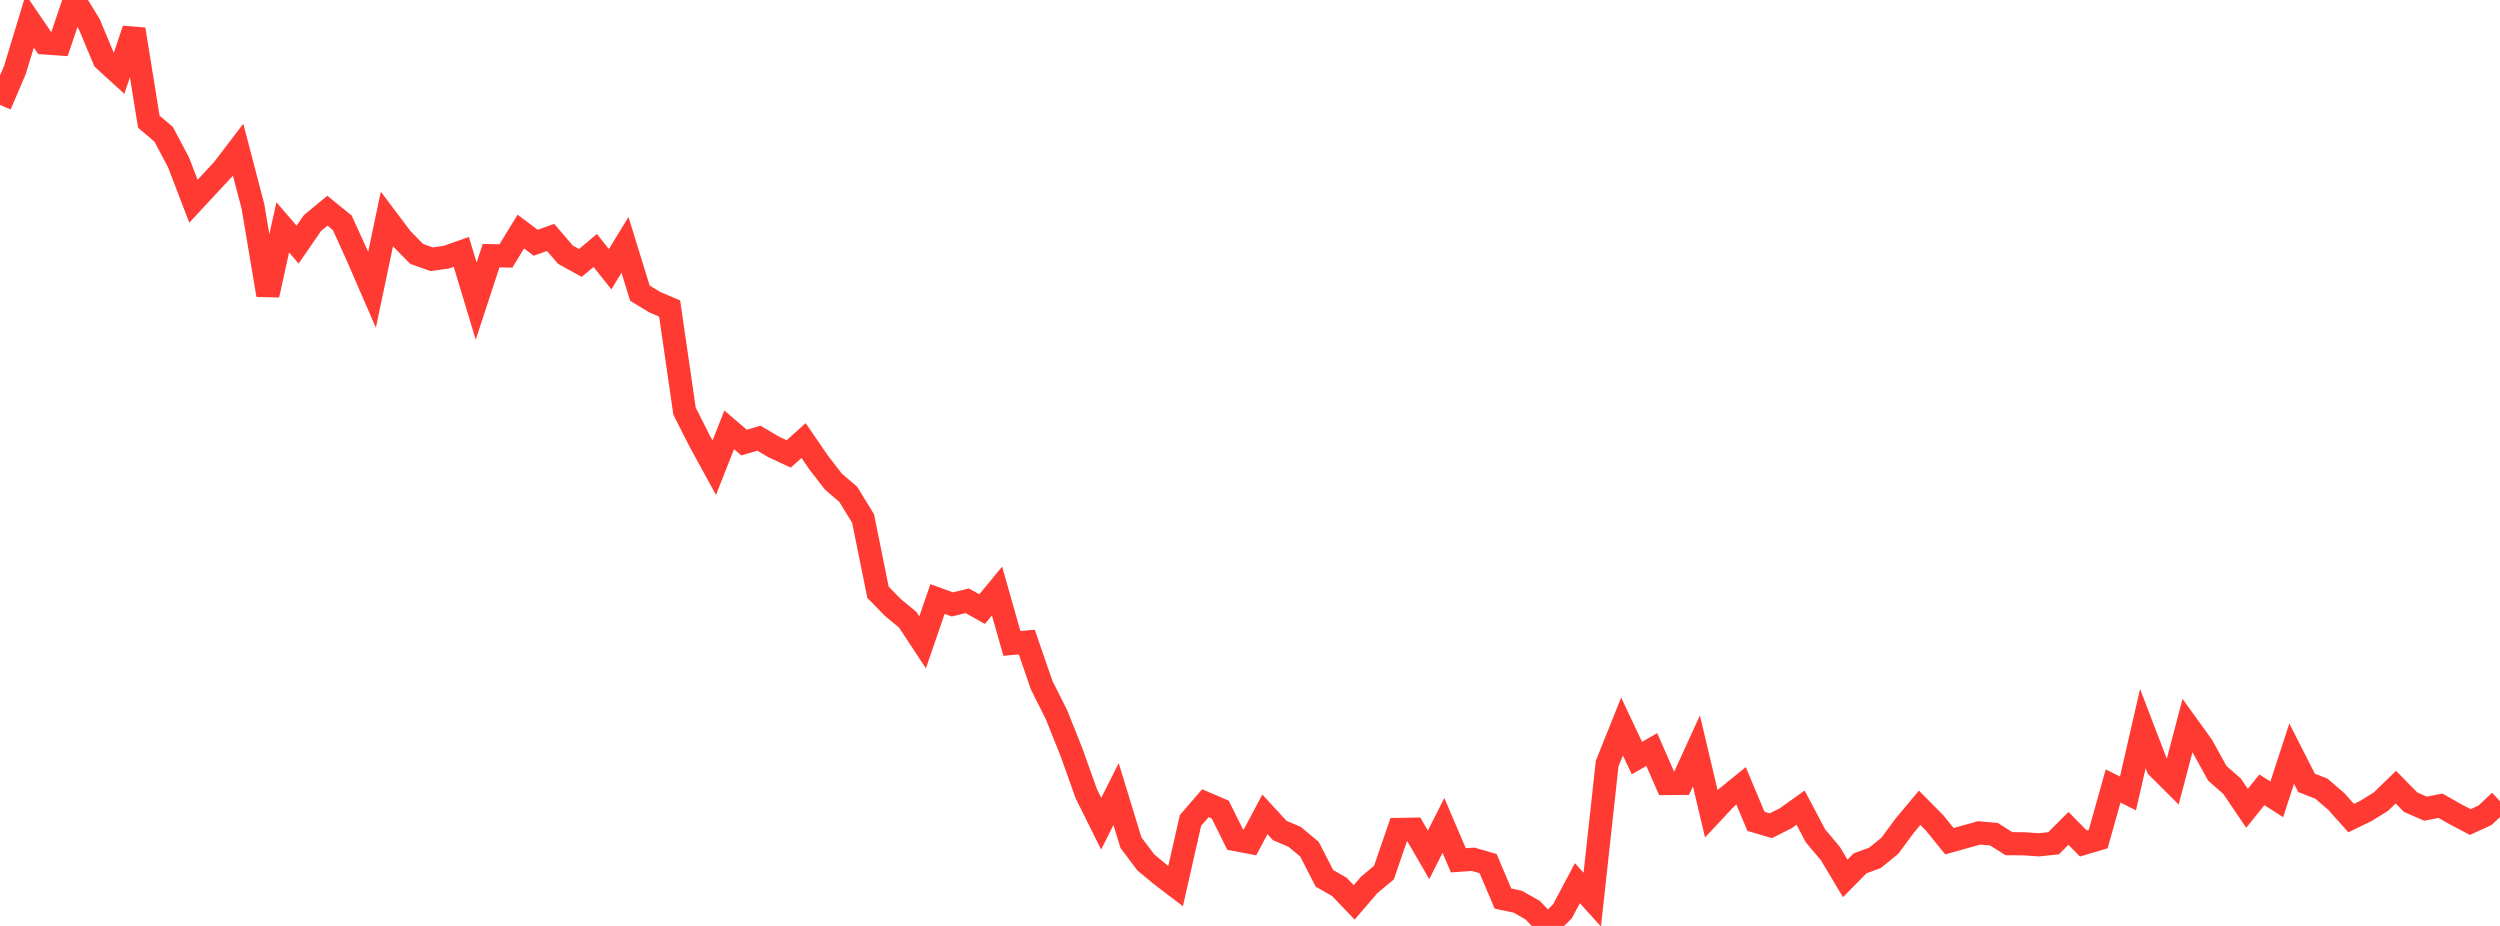 <?xml version="1.0" standalone="no"?>
<!DOCTYPE svg PUBLIC "-//W3C//DTD SVG 1.1//EN" "http://www.w3.org/Graphics/SVG/1.1/DTD/svg11.dtd">

<svg width="135" height="50" viewBox="0 0 135 50" preserveAspectRatio="none" 
  xmlns="http://www.w3.org/2000/svg"
  xmlns:xlink="http://www.w3.org/1999/xlink">


<polyline points="0.0, 5.667 0.804, 3.785 1.607, 1.141 2.411, 2.318 3.214, 2.375 4.018, 0.0 4.821, 1.308 5.625, 3.227 6.429, 3.961 7.232, 1.586 8.036, 6.571 8.839, 7.252 9.643, 8.773 10.446, 10.865 11.25, 9.999 12.054, 9.136 12.857, 8.081 13.661, 11.157 14.464, 15.932 15.268, 12.276 16.071, 13.21 16.875, 12.043 17.679, 11.379 18.482, 12.03 19.286, 13.8 20.089, 15.649 20.893, 11.826 21.696, 12.892 22.5, 13.712 23.304, 13.998 24.107, 13.887 24.911, 13.602 25.714, 16.263 26.518, 13.806 27.321, 13.821 28.125, 12.505 28.929, 13.108 29.732, 12.821 30.536, 13.755 31.339, 14.198 32.143, 13.526 32.946, 14.537 33.75, 13.223 34.554, 15.83 35.357, 16.317 36.161, 16.66 36.964, 22.199 37.768, 23.789 38.571, 25.257 39.375, 23.212 40.179, 23.897 40.982, 23.663 41.786, 24.138 42.589, 24.511 43.393, 23.791 44.196, 24.962 45.0, 26.003 45.804, 26.692 46.607, 28.001 47.411, 31.981 48.214, 32.804 49.018, 33.466 49.821, 34.686 50.625, 32.348 51.429, 32.638 52.232, 32.442 53.036, 32.893 53.839, 31.916 54.643, 34.745 55.446, 34.671 56.25, 37 57.054, 38.602 57.857, 40.611 58.661, 42.865 59.464, 44.478 60.268, 42.88 61.071, 45.503 61.875, 46.571 62.679, 47.239 63.482, 47.85 64.286, 44.303 65.089, 43.375 65.893, 43.719 66.696, 45.335 67.5, 45.488 68.304, 43.977 69.107, 44.848 69.911, 45.189 70.714, 45.86 71.518, 47.428 72.321, 47.888 73.125, 48.729 73.929, 47.793 74.732, 47.121 75.536, 44.789 76.339, 44.775 77.143, 46.162 77.946, 44.571 78.75, 46.456 79.554, 46.401 80.357, 46.634 81.161, 48.523 81.964, 48.694 82.768, 49.152 83.571, 50.0 84.375, 49.208 85.179, 47.692 85.982, 48.581 86.786, 41.236 87.589, 39.231 88.393, 40.934 89.196, 40.475 90.0, 42.31 90.804, 42.303 91.607, 40.547 92.411, 43.945 93.214, 43.087 94.018, 42.434 94.821, 44.352 95.625, 44.59 96.429, 44.185 97.232, 43.611 98.036, 45.136 98.839, 46.089 99.643, 47.433 100.446, 46.619 101.25, 46.323 102.054, 45.671 102.857, 44.58 103.661, 43.621 104.464, 44.43 105.268, 45.425 106.071, 45.2 106.875, 44.977 107.679, 45.049 108.482, 45.559 109.286, 45.565 110.089, 45.62 110.893, 45.537 111.696, 44.732 112.5, 45.546 113.304, 45.307 114.107, 42.445 114.911, 42.845 115.714, 39.341 116.518, 41.438 117.321, 42.238 118.125, 39.18 118.929, 40.296 119.732, 41.753 120.536, 42.463 121.339, 43.649 122.143, 42.649 122.946, 43.165 123.75, 40.695 124.554, 42.275 125.357, 42.589 126.161, 43.282 126.964, 44.177 127.768, 43.786 128.571, 43.288 129.375, 42.506 130.179, 43.322 130.982, 43.67 131.786, 43.51 132.589, 43.967 133.393, 44.39 134.196, 44.022 135.0, 43.266" fill="none" stroke="#ff3a33" stroke-width="1.25"/>

</svg>